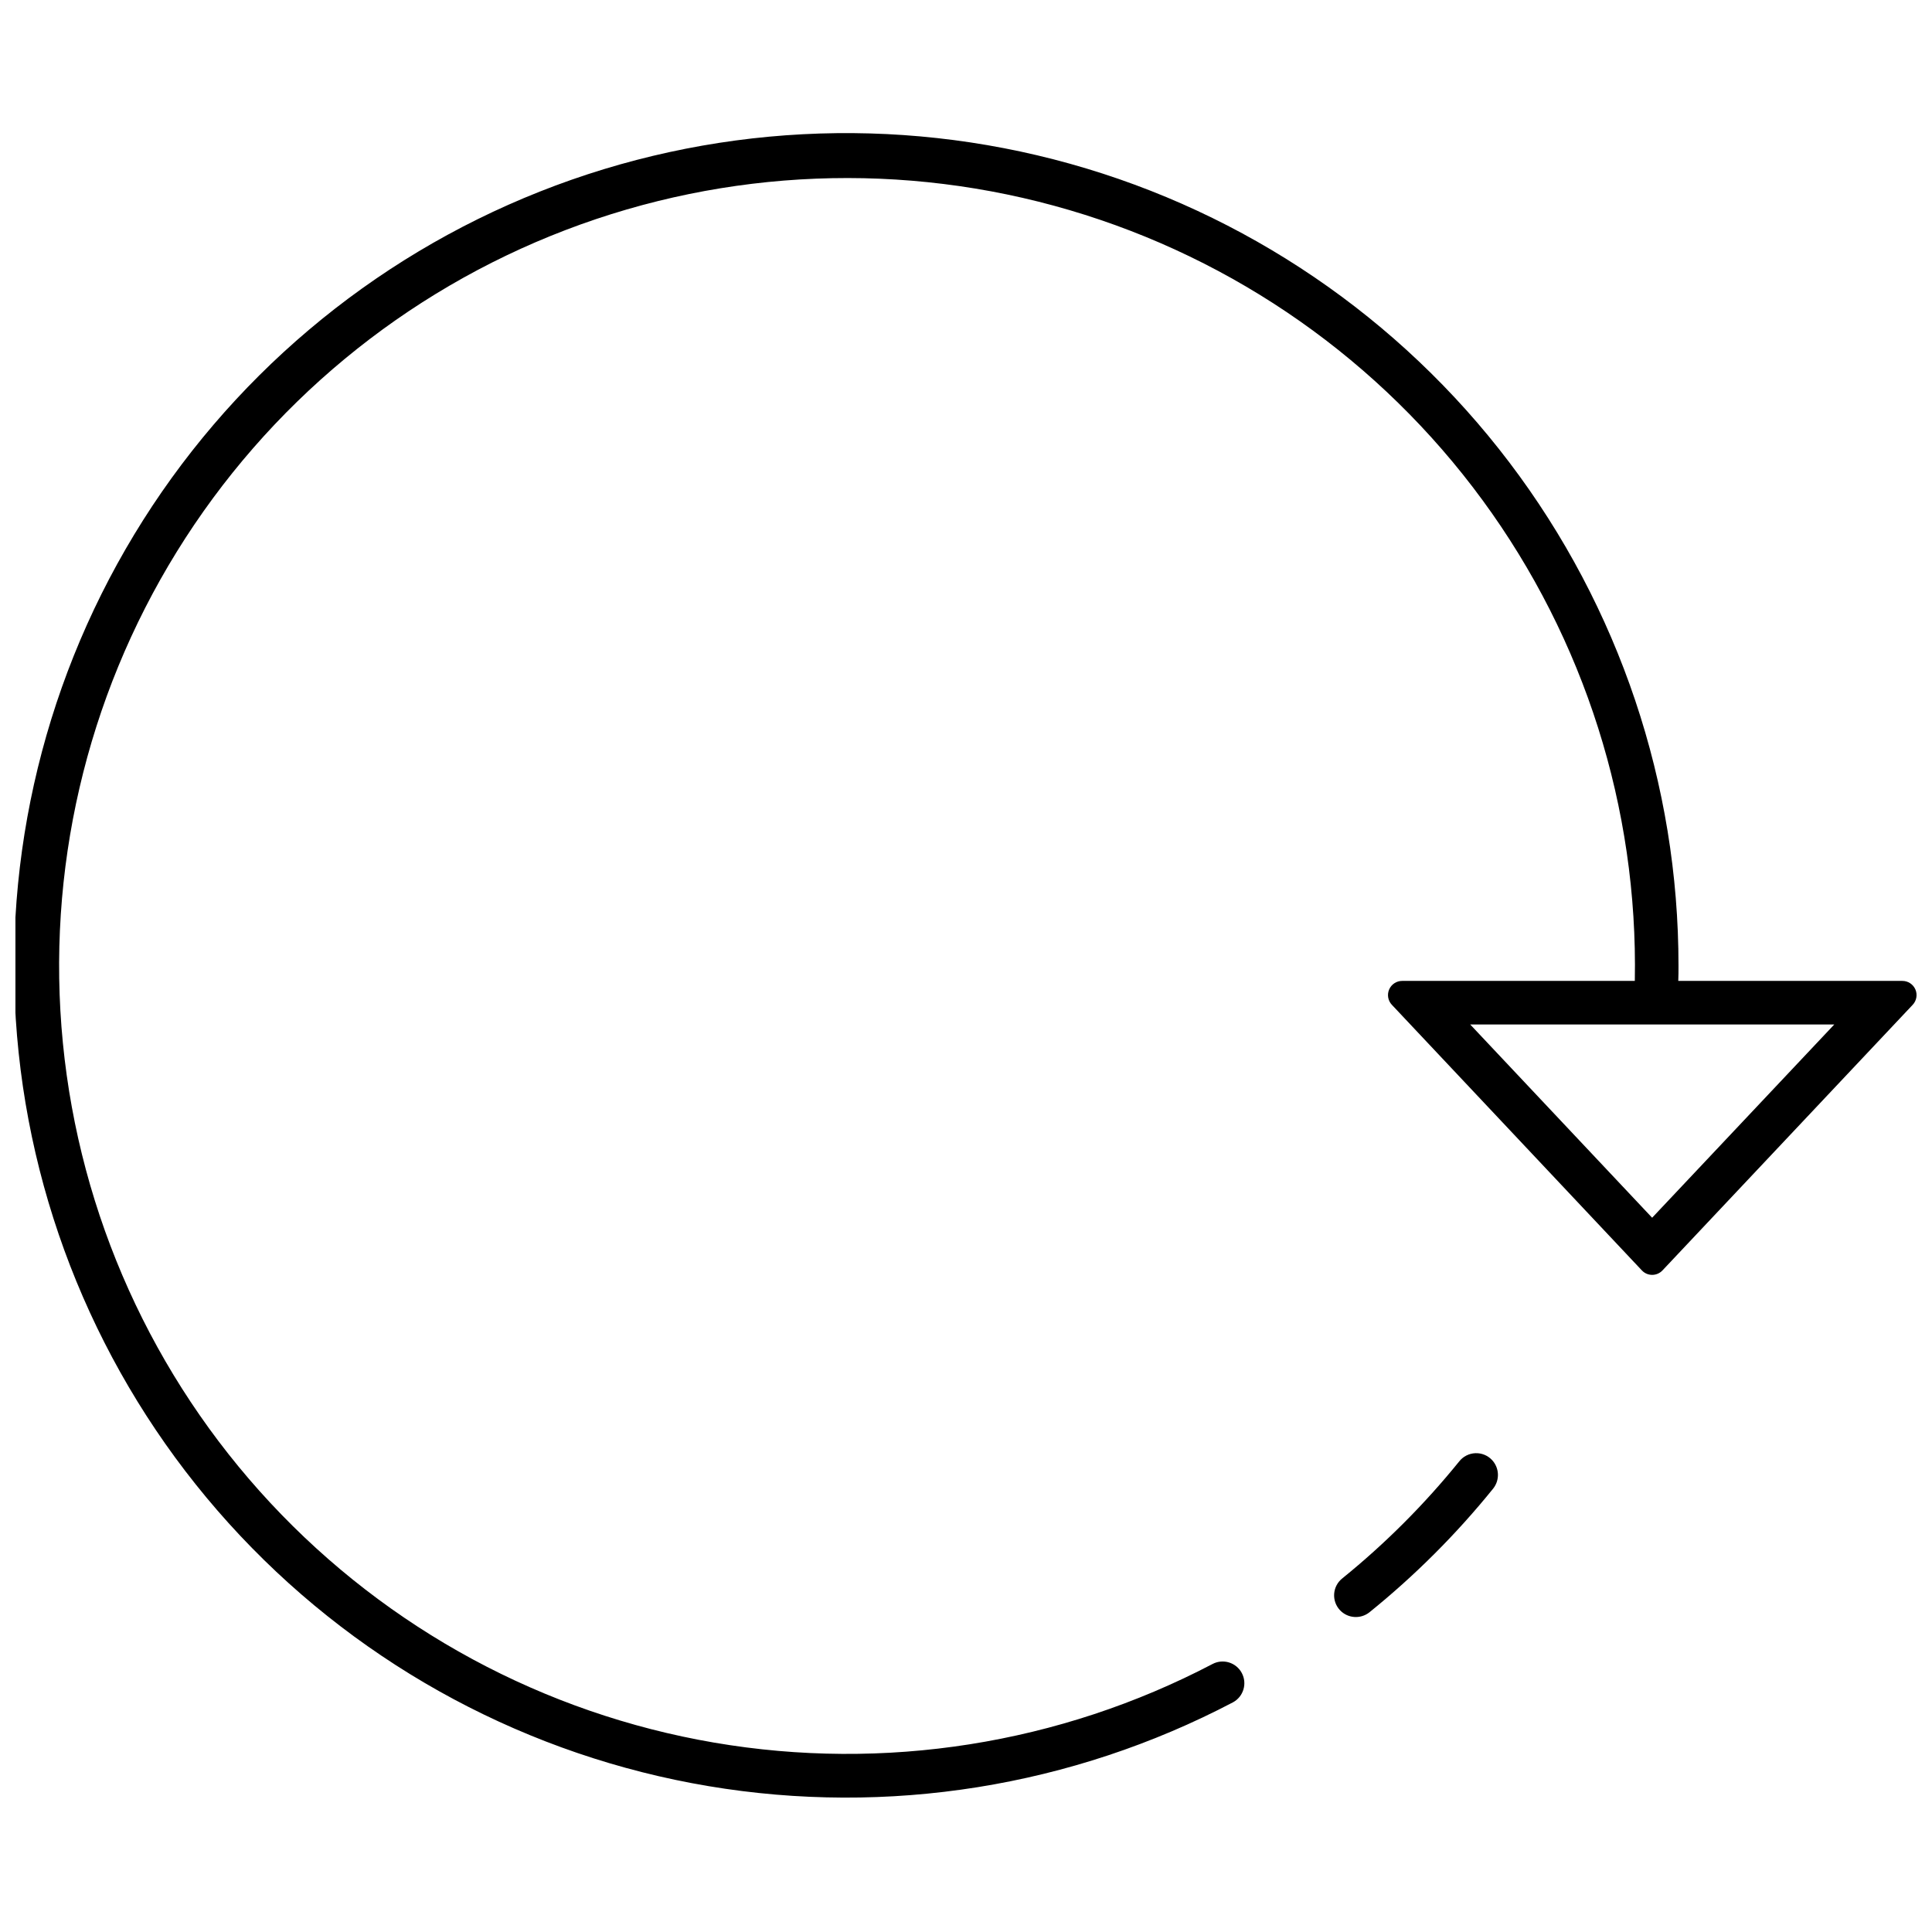 <?xml version="1.0" encoding="UTF-8"?>
<!-- Uploaded to: ICON Repo, www.svgrepo.com, Generator: ICON Repo Mixer Tools -->
<svg width="800px" height="800px" version="1.1" viewBox="144 144 512 512" xmlns="http://www.w3.org/2000/svg">
 <defs>
  <clipPath id="a">
   <path d="m148.09 179h503.81v442h-503.81z"/>
  </clipPath>
 </defs>
 <g clip-path="url(#a)">
  <path d="m588.76 403.95c0.059-1.328 0.059-2.656 0.059-3.984 0.031-48.176-15.711-95.035-44.824-133.42-29.113-38.383-69.992-66.18-116.39-79.141-46.398-12.961-95.766-10.375-140.55 7.367-44.793 17.742-82.543 49.66-107.48 90.879s-35.695 89.469-30.629 137.38c5.07 47.91 25.684 92.84 58.695 127.93 33.012 35.09 76.605 58.402 124.11 66.379 47.512 7.977 96.328 0.18 138.99-22.203 2.789-1.504 3.84-4.984 2.344-7.781-1.492-2.793-4.969-3.856-7.769-2.371-40.543 21.227-86.938 28.543-132.05 20.828-45.109-7.715-86.434-30.039-117.62-63.531-31.188-33.496-50.504-76.309-54.98-121.86-4.477-45.547 6.133-91.301 30.195-130.23 24.066-38.926 60.254-68.871 103-85.223 42.746-16.352 89.676-18.211 133.58-5.285 43.902 12.922 82.344 39.914 109.41 76.816 27.062 36.902 41.258 81.676 40.391 127.43l-0.02 0.02h-61.637c-1.496 0-2.852 0.891-3.445 2.266s-0.316 2.973 0.711 4.062l66.258 70.391c0.707 0.754 1.695 1.184 2.731 1.184 1.035 0 2.027-0.43 2.734-1.184l66.309-70.387c1.027-1.094 1.309-2.688 0.715-4.066-0.598-1.375-1.949-2.266-3.449-2.266zm-55.141 11.547h96.484l-48.27 51.215z"/>
 </g>
 <path d="m539.72 538.47c-9.746 12.066-20.746 23.062-32.812 32.809-2.363 1.871-5.766 1.617-7.82-0.586-1.09-1.172-1.641-2.746-1.52-4.344 0.121-1.598 0.902-3.07 2.156-4.062 11.383-9.219 21.766-19.609 30.98-30.996 1.035-1.312 2.59-2.109 4.262-2.18 1.668-0.074 3.289 0.586 4.434 1.801l0.004 0.004v0.004c1.961 2.09 2.094 5.301 0.316 7.551z"/>
</svg>